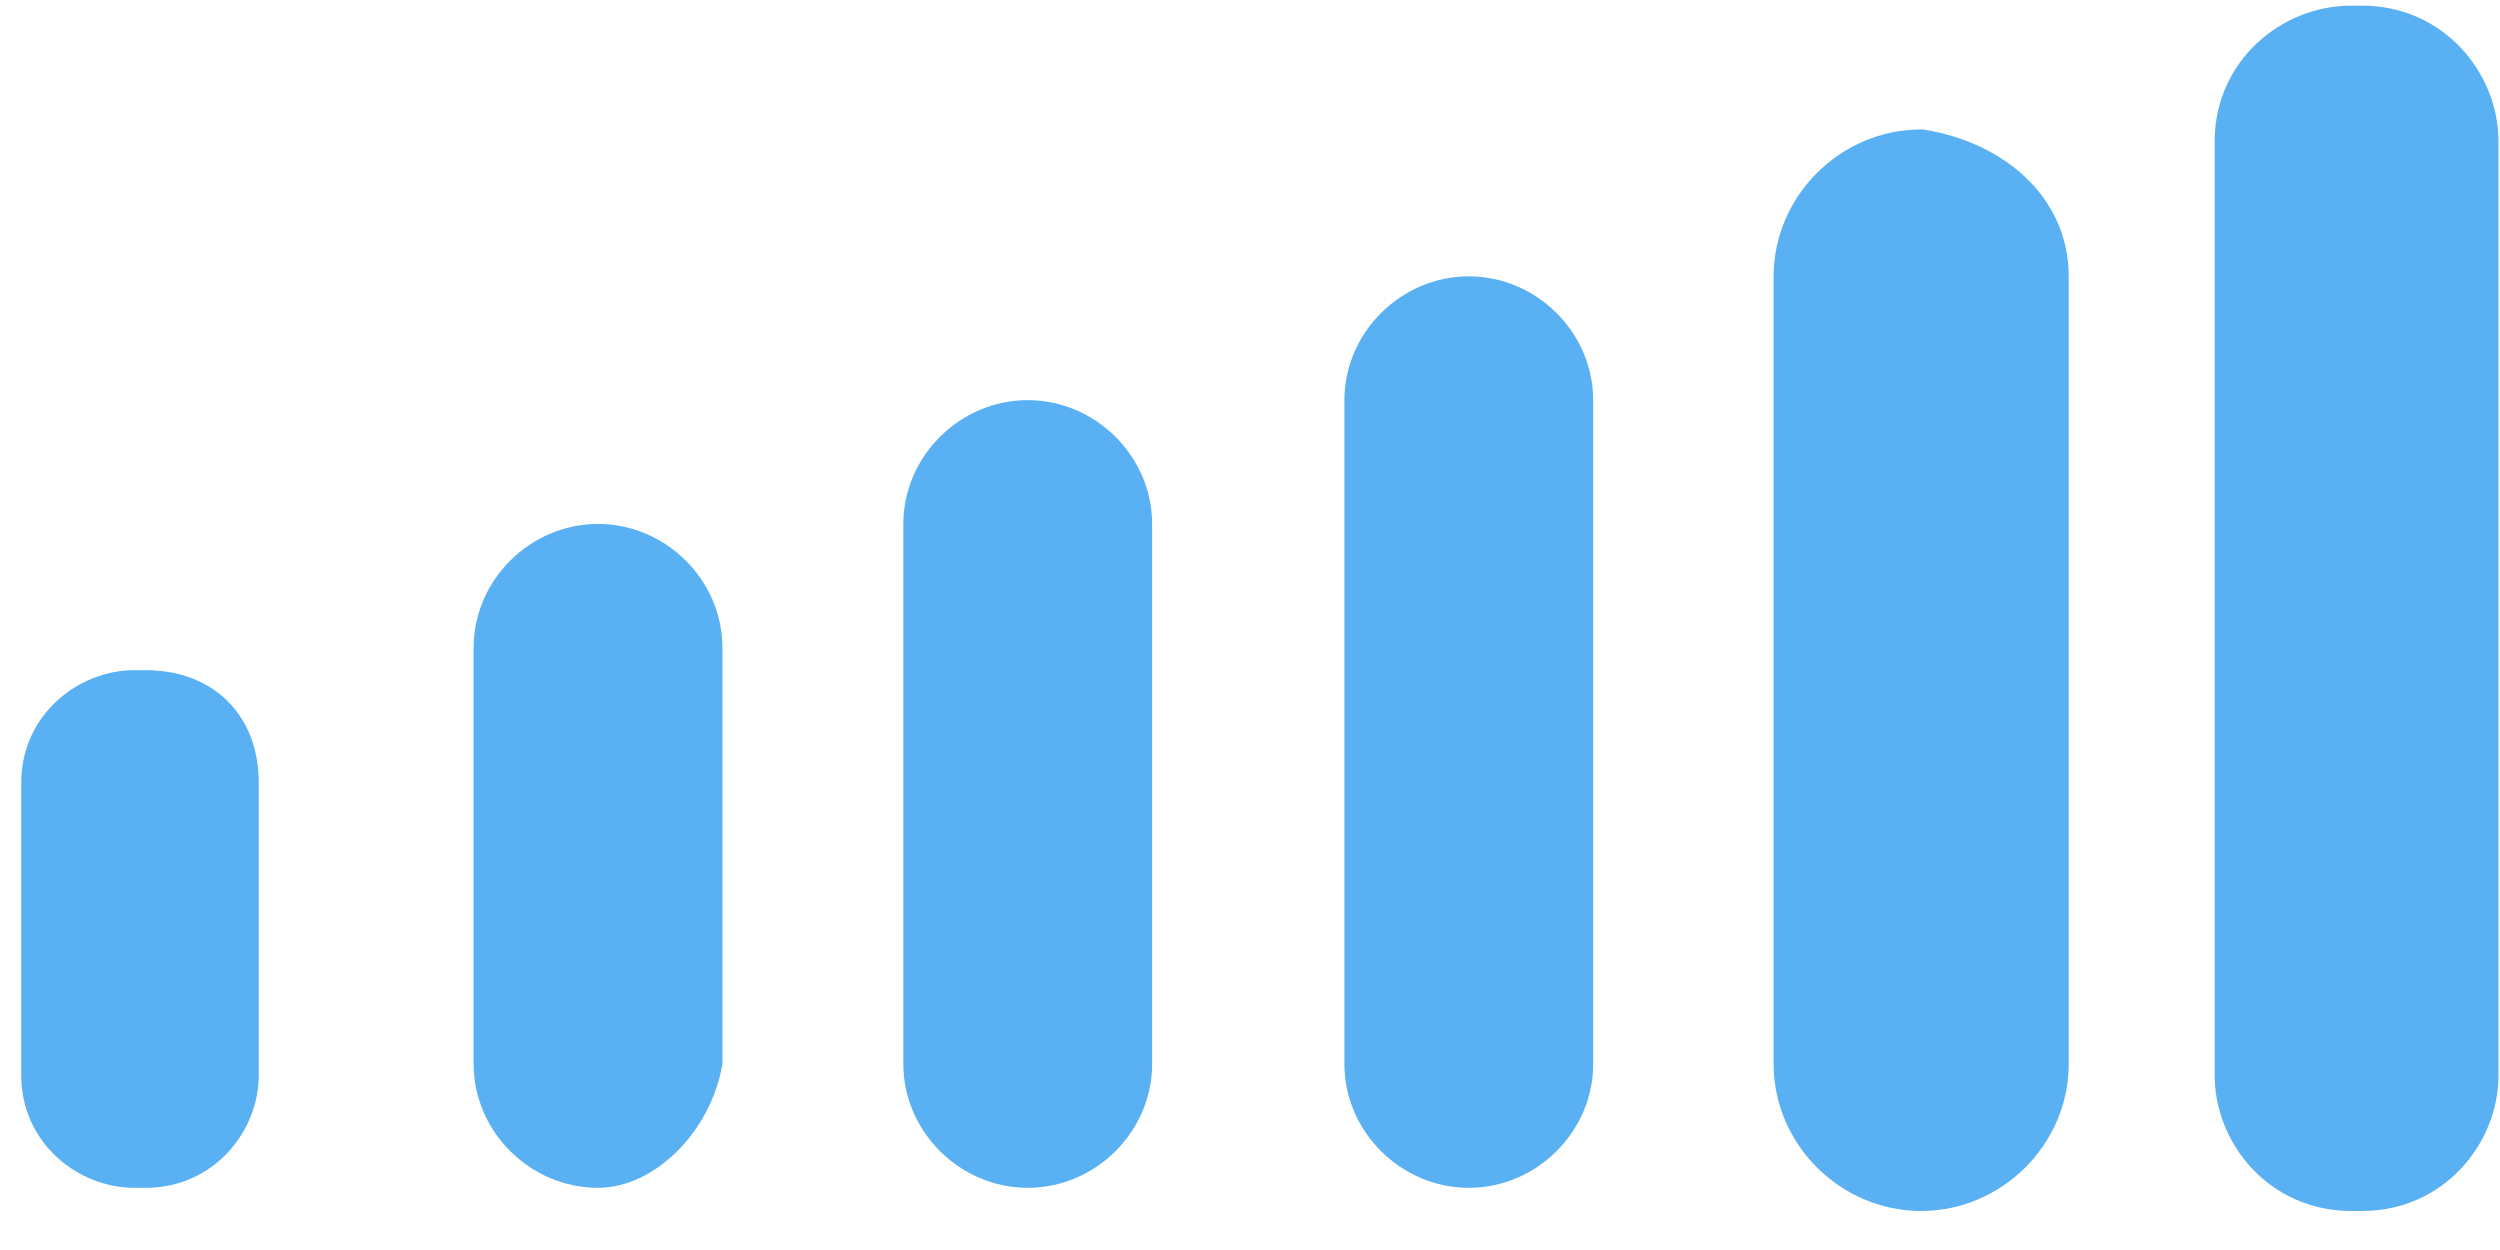 <?xml version="1.0" encoding="utf-8"?>
<svg fill="none" height="27" viewBox="0 0 54 27" width="54" xmlns="http://www.w3.org/2000/svg">
<path d="M3.146 25.657H2.902C1.68 25.657 0.459 24.685 0.459 23.226V16.907C0.459 15.449 1.68 14.476 2.902 14.476H3.146C4.612 14.476 5.589 15.449 5.589 16.907V23.226C5.589 24.442 4.612 25.657 3.146 25.657Z" fill="#59B1F4"/>
<path d="M12.917 25.657C11.451 25.657 10.23 24.442 10.23 22.983V13.99C10.23 12.532 11.451 11.317 12.917 11.317C14.383 11.317 15.604 12.532 15.604 13.99V22.983C15.36 24.442 14.138 25.657 12.917 25.657Z" fill="#59B1F4"/>
<path d="M22.199 25.657C20.734 25.657 19.512 24.442 19.512 22.983V11.317C19.512 9.858 20.734 8.643 22.199 8.643C23.665 8.643 24.886 9.858 24.886 11.317V22.983C24.886 24.442 23.665 25.657 22.199 25.657Z" fill="#59B1F4"/>
<path d="M31.726 25.657C30.26 25.657 29.039 24.442 29.039 22.983V8.643C29.039 7.185 30.26 5.969 31.726 5.969C33.192 5.969 34.413 7.185 34.413 8.643V22.983C34.413 24.442 33.192 25.657 31.726 25.657Z" fill="#59B1F4"/>
<path d="M41.497 25.657C40.031 25.657 38.81 24.442 38.81 22.983V5.969C38.81 4.511 40.031 3.296 41.497 3.296C42.963 3.539 44.184 4.511 44.184 5.969V22.983C44.184 24.442 42.963 25.657 41.497 25.657Z" fill="#59B1F4" stroke="#59B1F4" stroke-miterlimit="10"/>
<path d="M51.024 25.657H50.78C49.314 25.657 48.337 24.442 48.337 23.226V3.053C48.337 1.594 49.558 0.622 50.78 0.622H51.024C52.49 0.622 53.467 1.837 53.467 3.053V23.226C53.467 24.442 52.49 25.657 51.024 25.657Z" fill="#59B1F4" stroke="#59B1F4" stroke-miterlimit="10"/>
</svg>